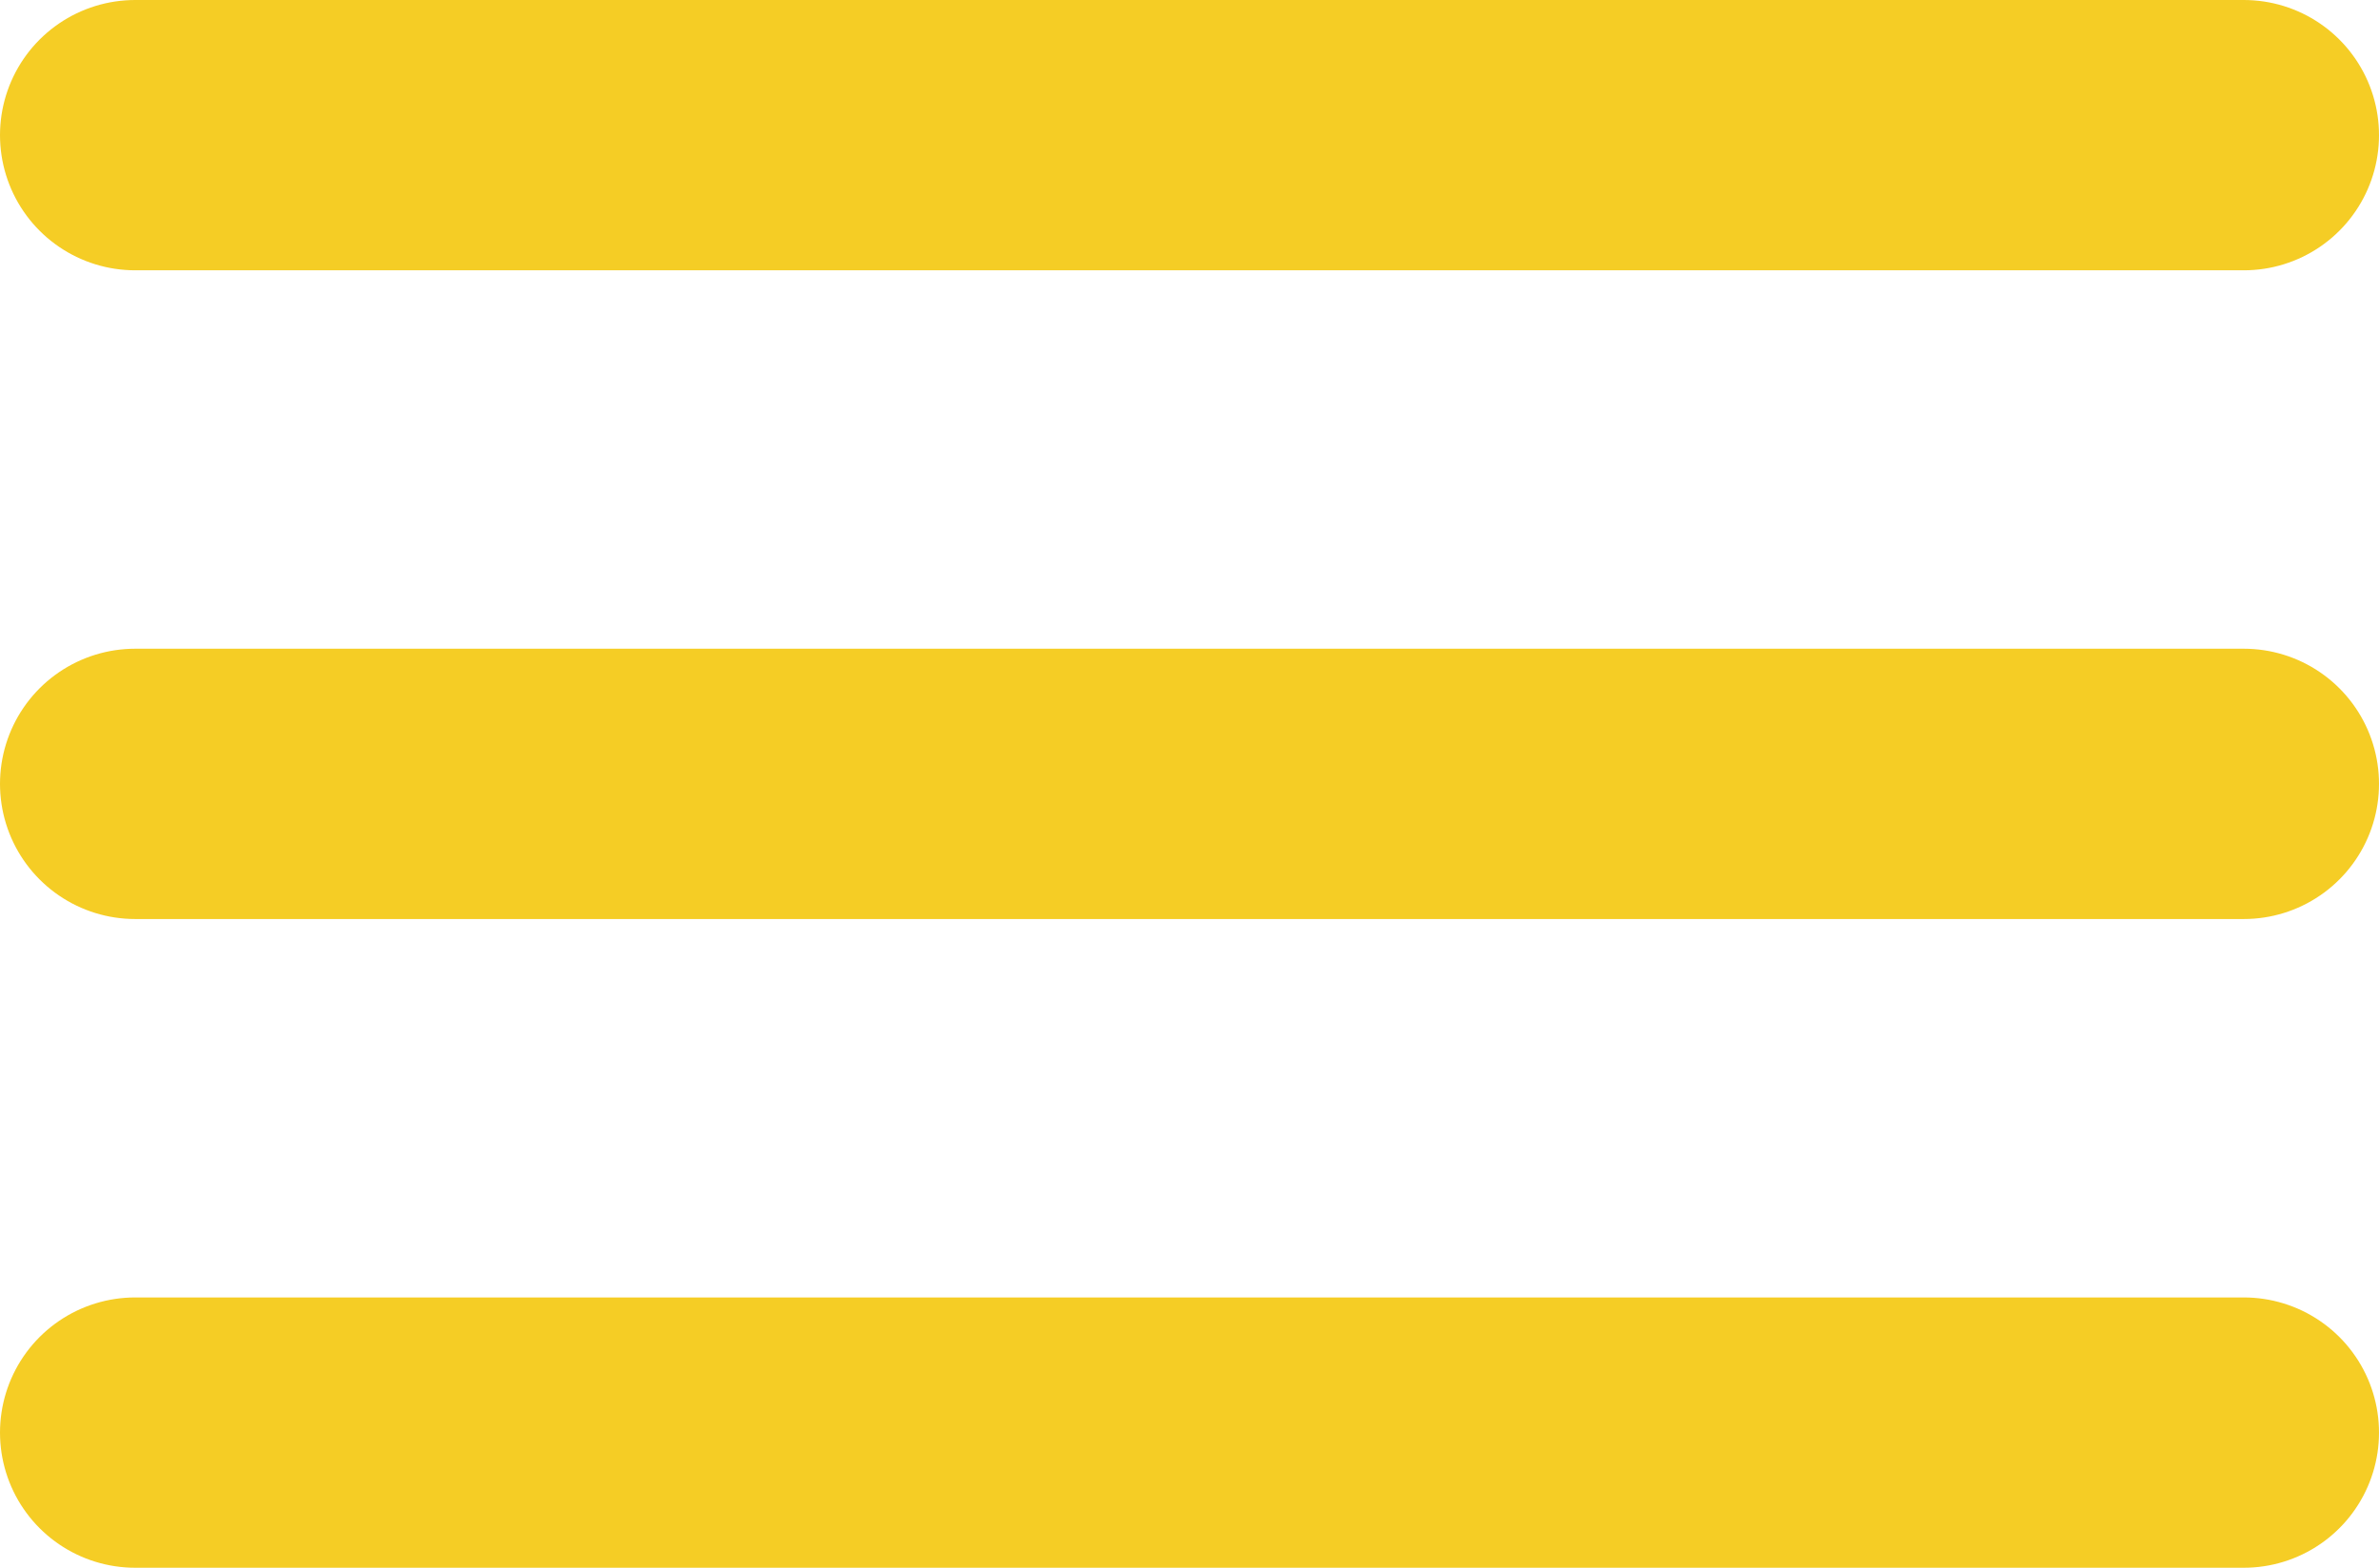 <svg width="44" height="29" viewBox="0 0 44 29" fill="none" xmlns="http://www.w3.org/2000/svg">
<path d="M2.5 2.5H41.5M2.5 14.5H41.5M2.5 26.5H41.5" stroke="#F5CD25" stroke-width="5" stroke-linecap="round"/>
</svg>
